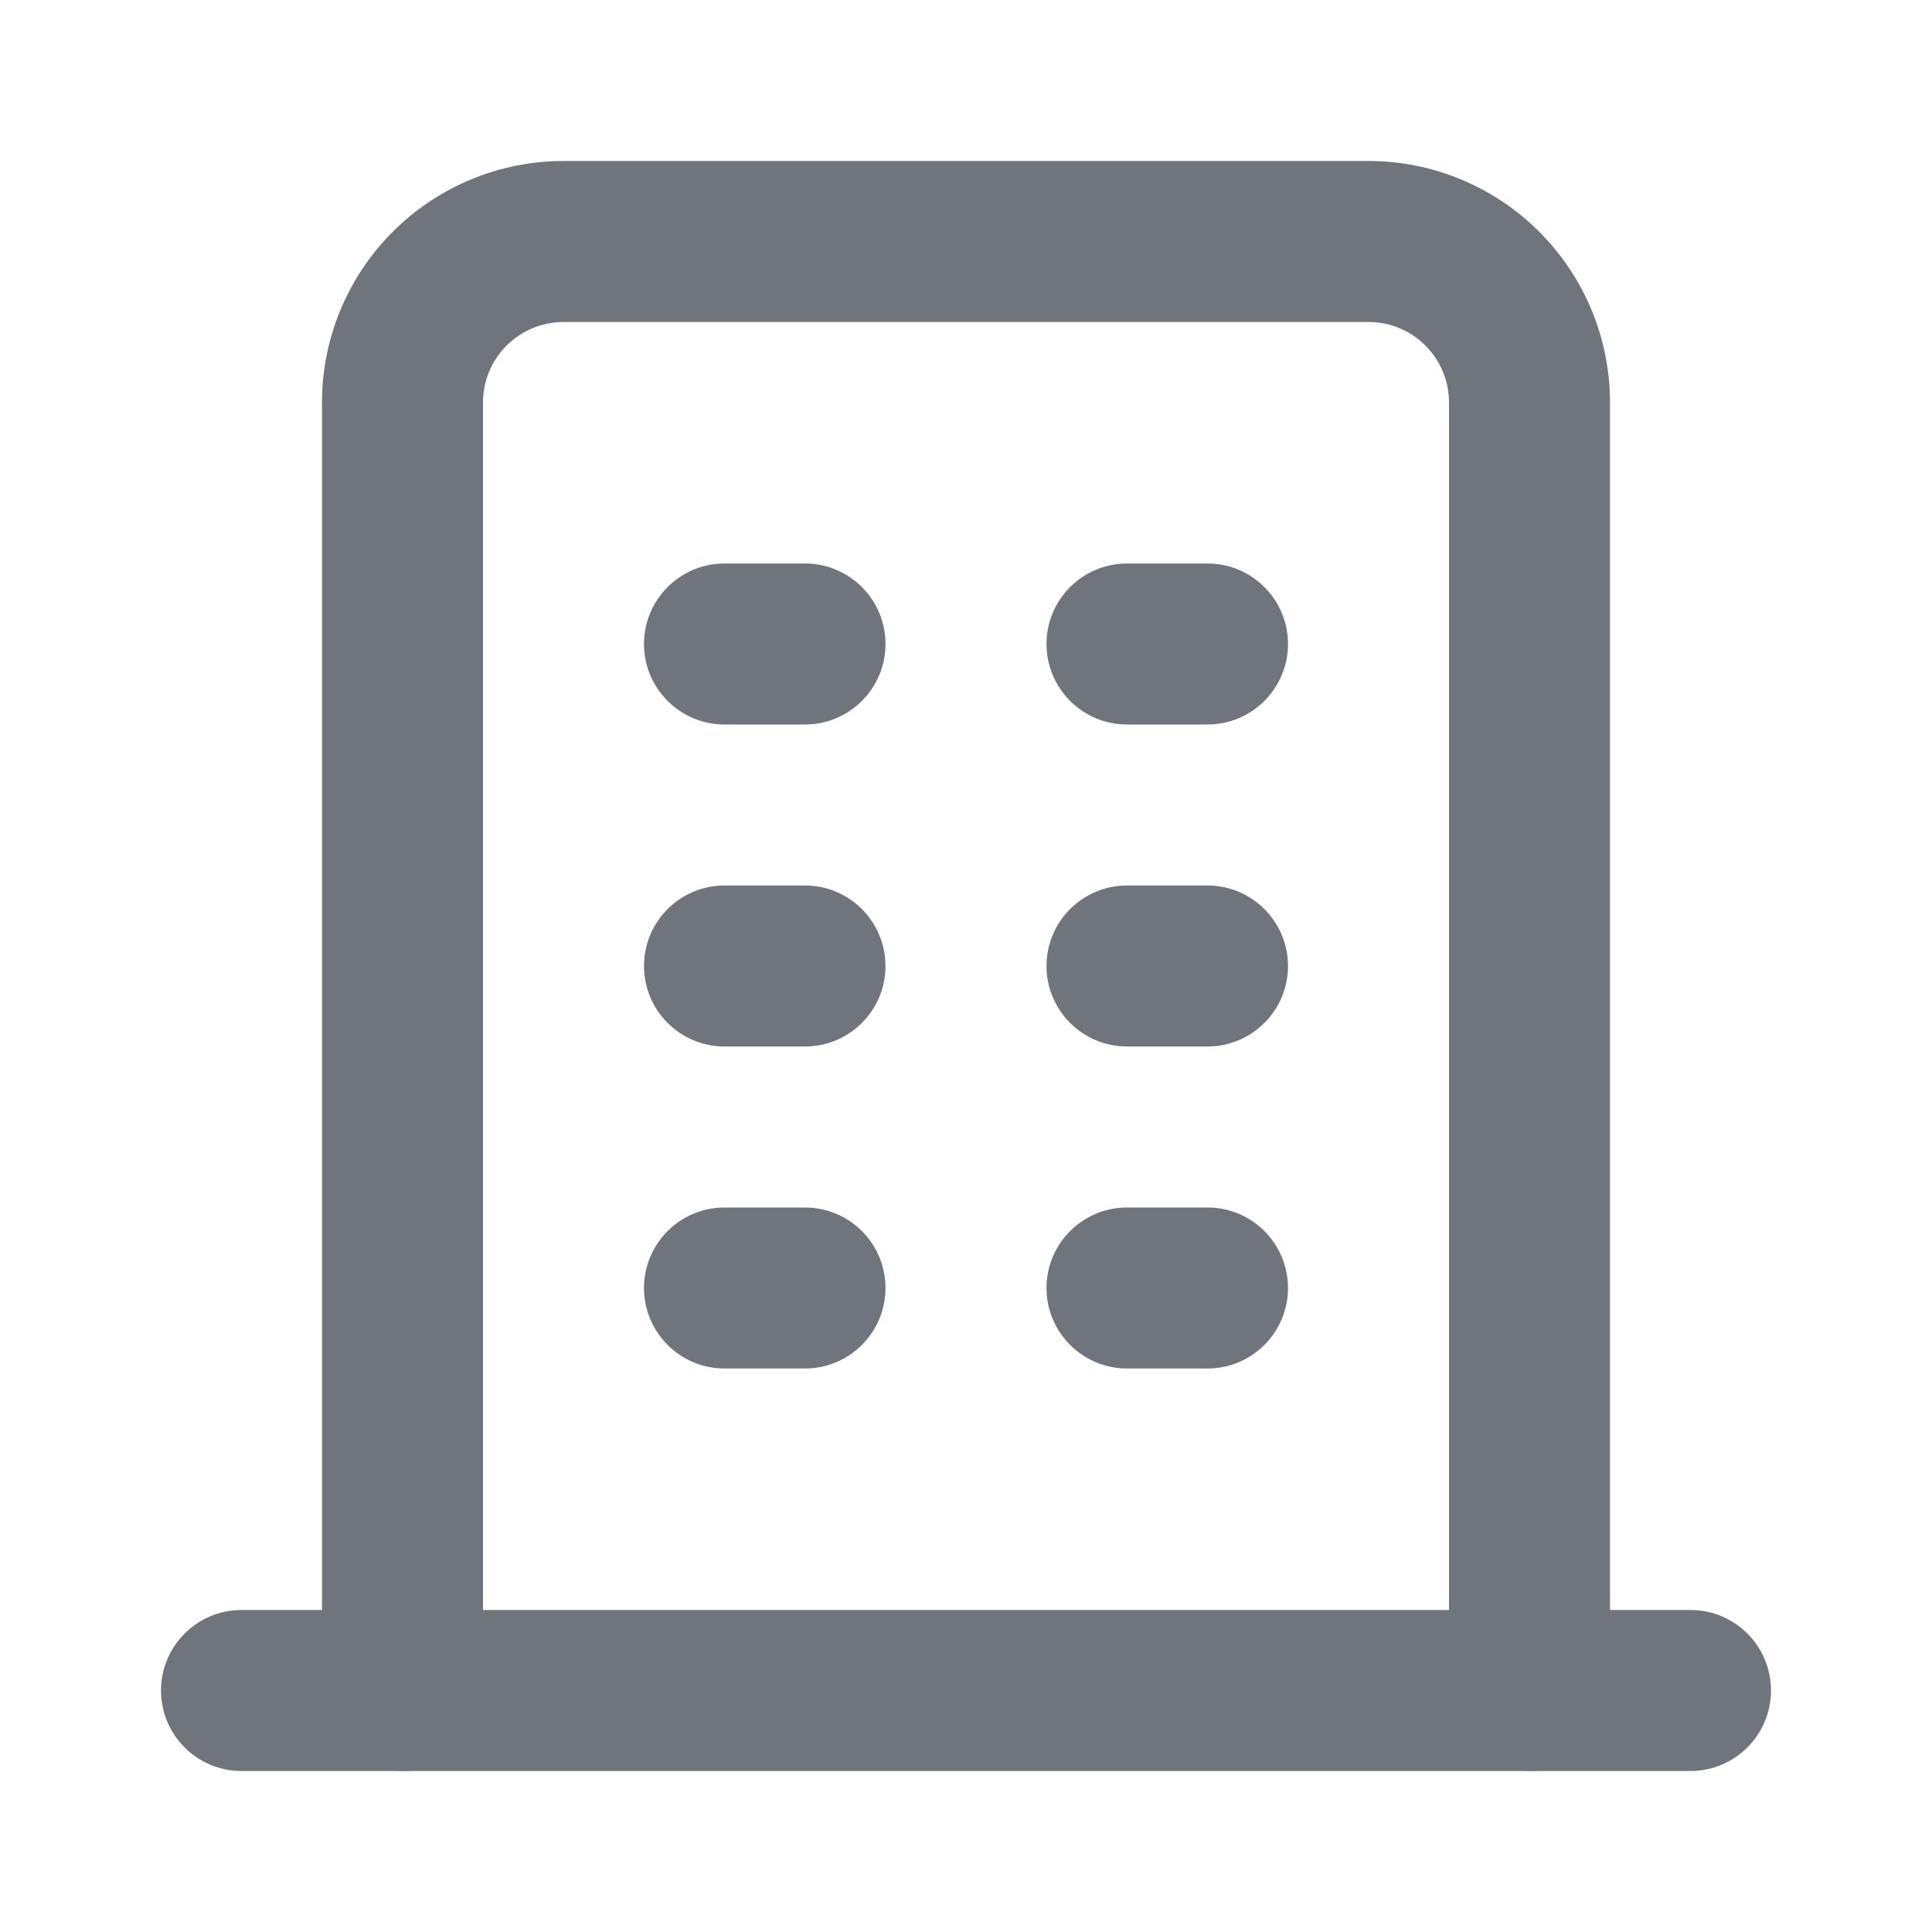 <svg width="24" height="24" viewBox="0 0 24 24" fill="none" xmlns="http://www.w3.org/2000/svg">
<g opacity="0.6">
<path d="M21 20C21.552 20 22 20.448 22 21C22 21.552 21.552 22 21 22H3C2.448 22 2 21.552 2 21C2 20.448 2.448 20 3 20H21Z" fill="#111827"/>
<path d="M10 7C10.552 7 11 7.448 11 8C11 8.552 10.552 9 10 9H9C8.448 9 8 8.552 8 8C8 7.448 8.448 7 9 7H10Z" fill="#111827"/>
<path d="M10 11C10.552 11 11 11.448 11 12C11 12.552 10.552 13 10 13H9C8.448 13 8 12.552 8 12C8 11.448 8.448 11 9 11H10Z" fill="#111827"/>
<path d="M10 15C10.552 15 11 15.448 11 16C11 16.552 10.552 17 10 17H9C8.448 17 8 16.552 8 16C8 15.448 8.448 15 9 15H10Z" fill="#111827"/>
<path d="M15 7C15.552 7 16 7.448 16 8C16 8.552 15.552 9 15 9H14C13.448 9 13 8.552 13 8C13 7.448 13.448 7 14 7H15Z" fill="#111827"/>
<path d="M15 11C15.552 11 16 11.448 16 12C16 12.552 15.552 13 15 13H14C13.448 13 13 12.552 13 12C13 11.448 13.448 11 14 11H15Z" fill="#111827"/>
<path d="M15 15C15.552 15 16 15.448 16 16C16 16.552 15.552 17 15 17H14C13.448 17 13 16.552 13 16C13 15.448 13.448 15 14 15H15Z" fill="#111827"/>
<path d="M18 21V5C18 4.735 17.895 4.481 17.707 4.293C17.52 4.105 17.265 4 17 4H7C6.735 4 6.481 4.105 6.293 4.293C6.105 4.481 6 4.735 6 5V21C6 21.552 5.552 22 5 22C4.448 22 4 21.552 4 21V5C4 4.204 4.316 3.442 4.879 2.879C5.442 2.316 6.204 2 7 2H17C17.796 2 18.558 2.316 19.121 2.879C19.684 3.442 20 4.204 20 5V21C20 21.552 19.552 22 19 22C18.448 22 18 21.552 18 21Z" fill="#111827"/>
</g>
</svg>
